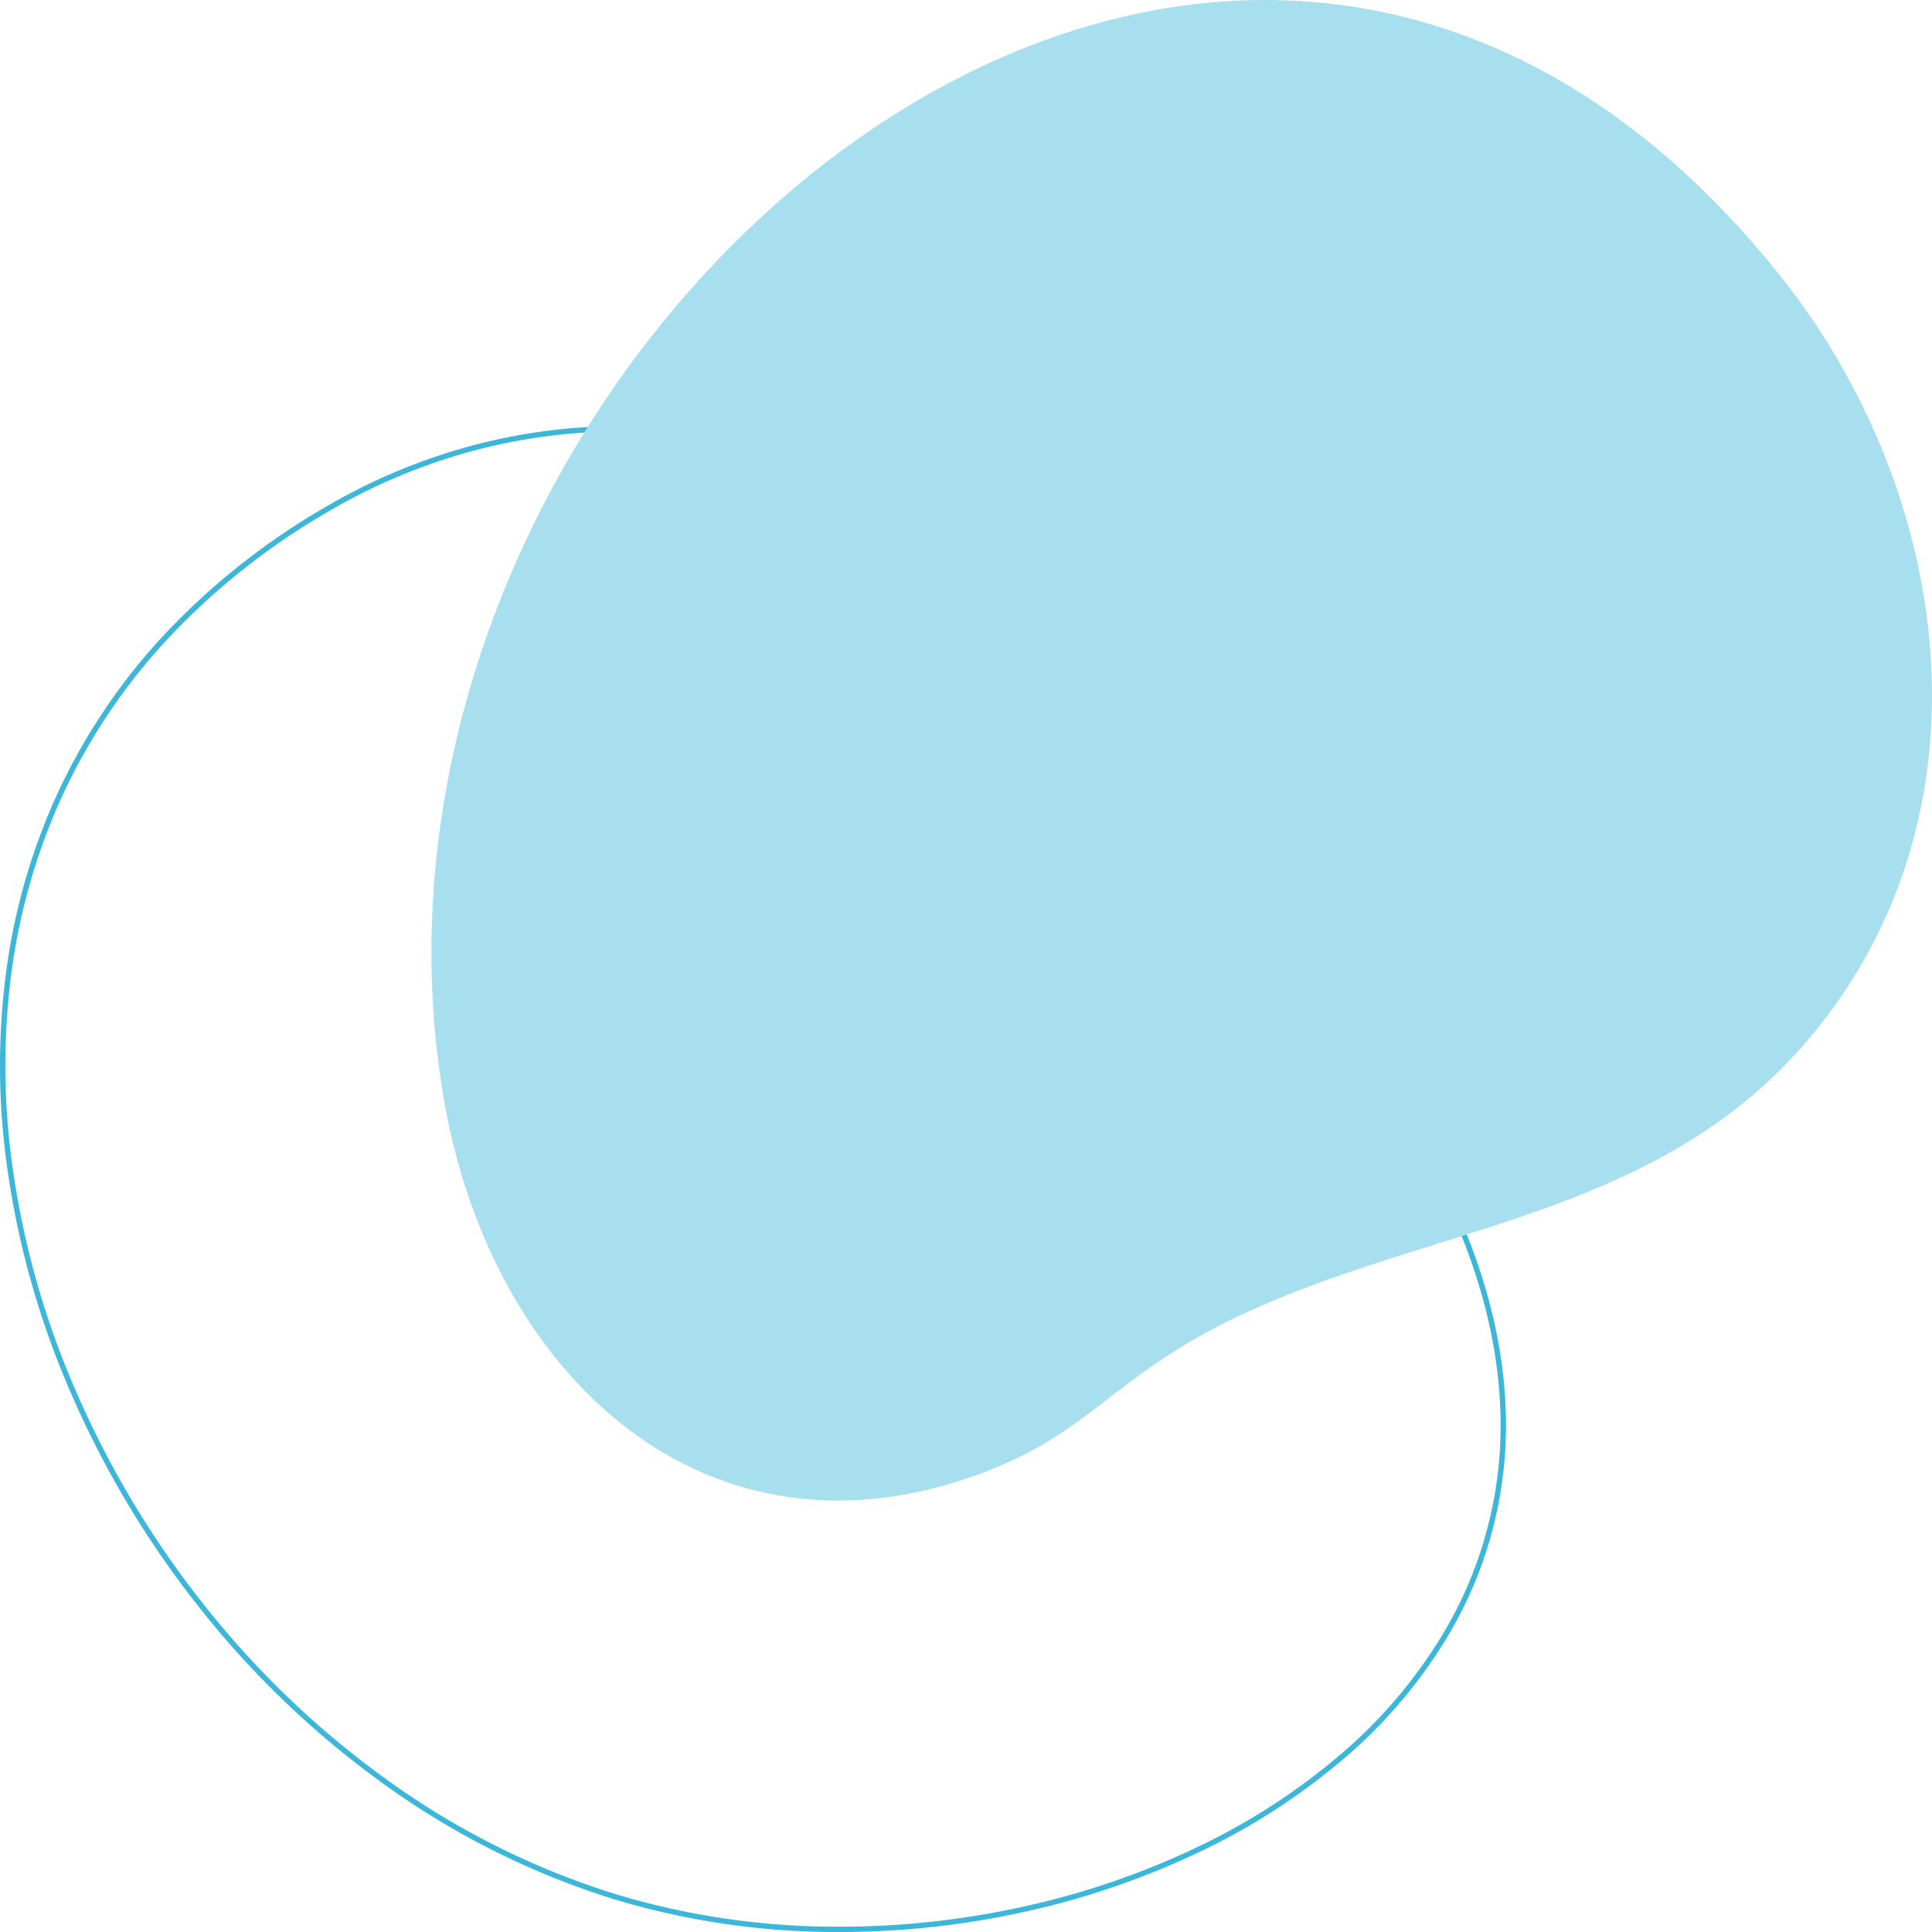 <svg xmlns="http://www.w3.org/2000/svg" width="360.499" height="360.501" viewBox="0 0 360.499 360.501"><g transform="translate(-79.501 -13813)"><path d="M156.248,280.5a143.732,143.732,0,0,1-41.98-6.059,148.746,148.746,0,0,1-42.625-21.169A170.923,170.923,0,0,1,37.07,220.419a178.341,178.341,0,0,1-24.424-40.688A160.583,160.583,0,0,1,.474,135.045,134.585,134.585,0,0,1,.707,100.89a116.579,116.579,0,0,1,9.4-32.573A112.892,112.892,0,0,1,29.6,39.018,131.35,131.35,0,0,1,60.09,14.688,111.013,111.013,0,0,1,87.458,3.175,108.04,108.04,0,0,1,115.449-.5c21.839,0,43.924,6.507,63.868,18.817A139.522,139.522,0,0,1,206.14,39.913a141.978,141.978,0,0,1,21.136,28.015l37.51,65.187c9.862,17.138,15.134,33.964,15.669,50.01a76.5,76.5,0,0,1-10.373,41.452,92.307,92.307,0,0,1-19.817,23.563A122.28,122.28,0,0,1,223,265.713,150.445,150.445,0,0,1,190.824,276.7,159.963,159.963,0,0,1,156.248,280.5ZM115.449.5A107.042,107.042,0,0,0,87.717,4.141,110.012,110.012,0,0,0,60.6,15.55,130.351,130.351,0,0,0,30.342,39.694a111.893,111.893,0,0,0-19.323,29.04A115.578,115.578,0,0,0,1.7,101.027a133.585,133.585,0,0,0-.23,33.9,159.586,159.586,0,0,0,12.1,44.407A177.343,177.343,0,0,0,37.851,219.8a169.926,169.926,0,0,0,34.37,32.662,147.748,147.748,0,0,0,42.338,21.028,142.732,142.732,0,0,0,41.688,6.016,158.961,158.961,0,0,0,34.36-3.775,149.441,149.441,0,0,0,31.964-10.915,121.281,121.281,0,0,0,27.04-17.428,91.308,91.308,0,0,0,19.6-23.306,75.517,75.517,0,0,0,10.239-40.918c-.53-15.881-5.757-32.55-15.536-49.545l-37.51-65.187a140.976,140.976,0,0,0-20.987-27.818,138.519,138.519,0,0,0-26.63-21.44C159.006,6.956,137.1.5,115.449.5Z" transform="translate(80 13893)" fill="#3cb6d9"/><path d="M2.308,205.027C-21.659,64.94,146.586-79.18,251.23,50.886c32.591,40.508,41.21,100.374,6.31,142.352-27.193,32.7-67.039,34.91-102.757,50.435-27.024,11.748-30.281,22.935-51.619,31.037-51.617,19.6-91.983-17.839-100.856-69.683" transform="translate(160 13812.999)" fill="#a8dfef"/></g></svg>